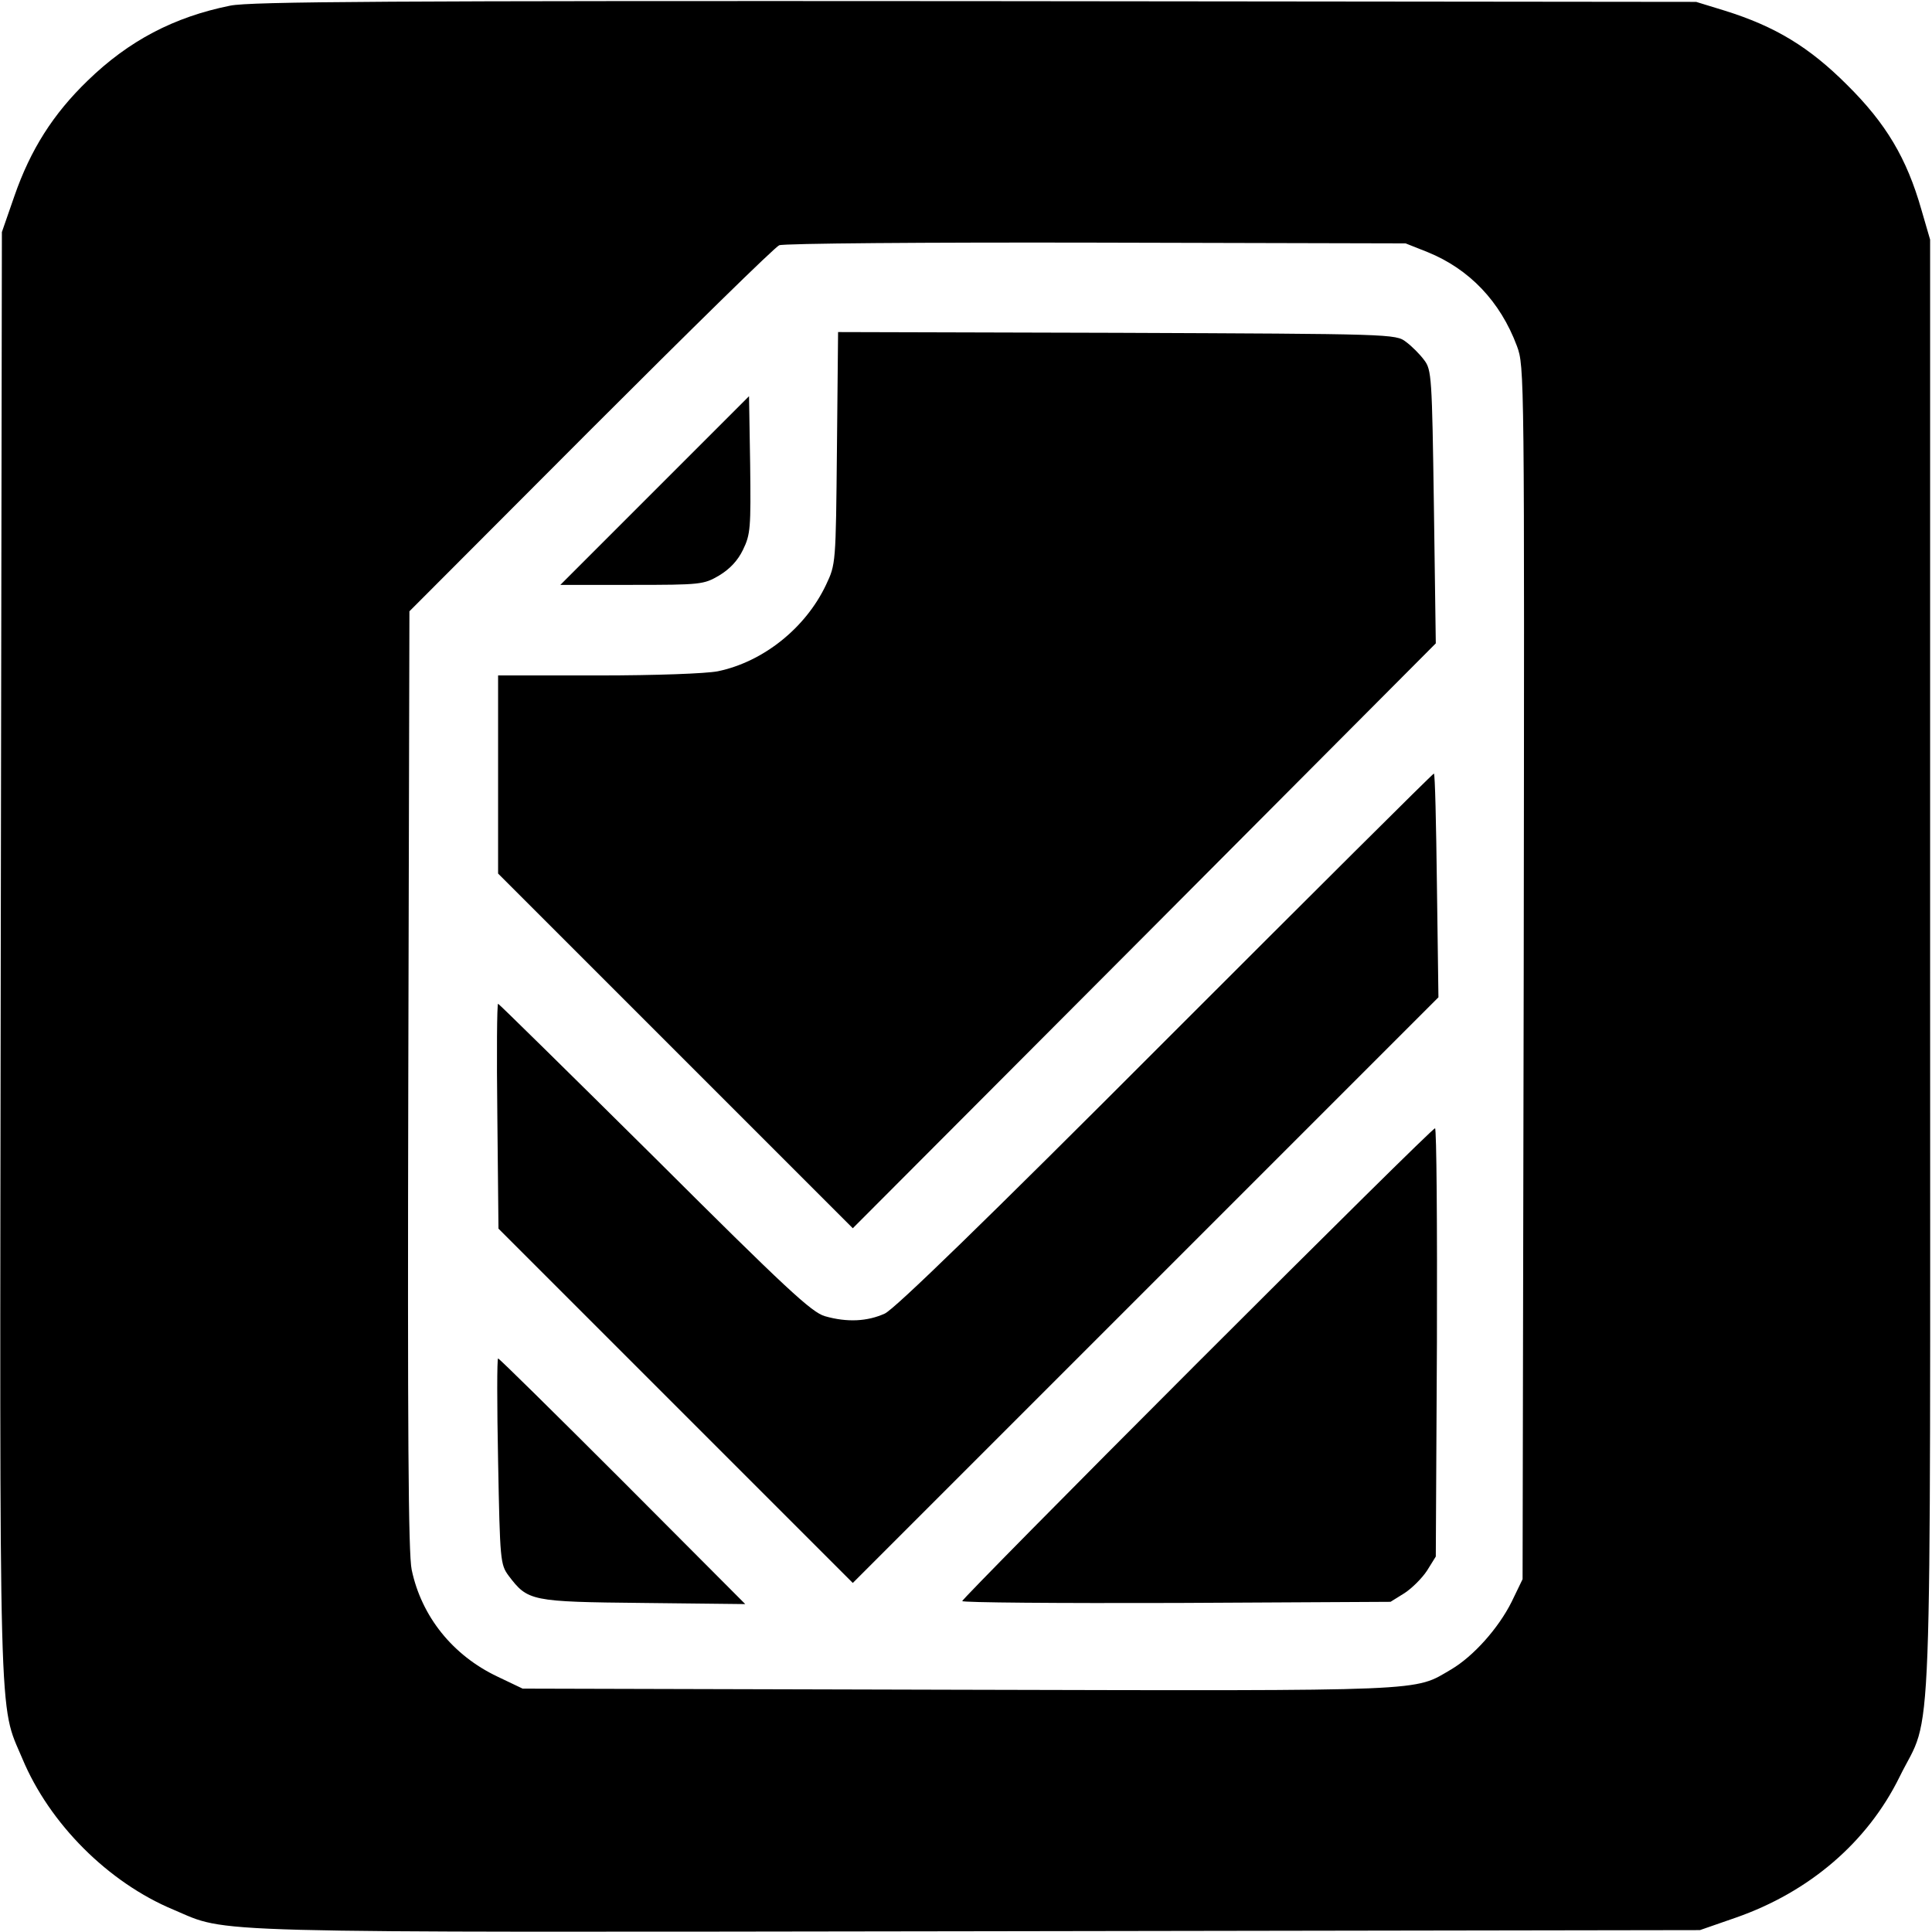 <?xml version="1.0" standalone="no"?>
<!DOCTYPE svg PUBLIC "-//W3C//DTD SVG 20010904//EN"
 "http://www.w3.org/TR/2001/REC-SVG-20010904/DTD/svg10.dtd">
<svg version="1.0" xmlns="http://www.w3.org/2000/svg"
 width="512pt" height="512pt" viewBox="0 0 512 512"
 preserveAspectRatio="xMidYMid meet">
<g transform="translate(0,512) scale(0.1,-0.1)"
fill="#000000" stroke="none">
<path d="M610 5105 c-149 -30 -269 -93 -378 -199 -91 -88 -151 -182 -194 -306
l-33 -95 -3 -1910 c-3 -2099 -6 -1986 57 -2135 72 -173 228 -329 401 -401 149
-63 36 -60 2135 -57 l1910 3 95 33 c195 68 349 200 434 373 89 181 81 -23 81
2149 l0 1925 -23 79 c-39 137 -94 229 -197 331 -100 100 -190 155 -325 197
l-75 23 -1910 2 c-1548 1 -1922 -1 -1975 -12z m3173 -653 c111 -45 193 -131
237 -249 20 -54 20 -68 18 -1661 l-3 -1607 -29 -60 c-35 -70 -101 -144 -160
-179 -101 -59 -45 -57 -1307 -54 l-1154 3 -67 32 c-118 56 -201 159 -227 283
-9 41 -11 373 -9 1297 l3 1243 480 481 c264 264 489 485 500 489 11 5 389 8
840 7 l820 -2 58 -23z"/>
<path d="M2218 3933 c-3 -308 -3 -308 -29 -363 -54 -114 -166 -204 -287 -229
-31 -6 -162 -11 -317 -11 l-265 0 0 -263 0 -262 470 -470 470 -470 773 775
772 775 -5 362 c-5 345 -6 363 -26 389 -11 15 -33 37 -48 48 -27 21 -38 21
-766 24 l-739 2 -3 -307z"/>
<path d="M1735 3820 l-250 -250 189 0 c184 0 191 1 232 25 28 17 49 39 63 68
20 41 21 58 19 226 l-3 181 -250 -250z"/>
<path d="M3090 2364 c-480 -481 -718 -712 -745 -725 -46 -21 -100 -24 -159 -7
-35 10 -103 73 -451 420 -226 224 -413 408 -415 408 -3 0 -4 -134 -2 -298 l3
-298 469 -469 470 -470 776 776 776 776 -4 296 c-2 163 -5 297 -8 297 -3 0
-322 -318 -710 -706z"/>
<path d="M3172 1507 c-342 -342 -622 -626 -622 -630 0 -4 255 -6 568 -5 l567
3 37 23 c20 13 47 40 60 60 l23 37 3 568 c1 312 -1 567 -5 567 -5 0 -288 -280
-631 -623z"/>
<path d="M1320 1248 c5 -265 6 -274 28 -304 51 -67 58 -69 357 -72 l270 -3
-325 326 c-179 179 -327 325 -330 325 -3 0 -3 -123 0 -272z"/>
</g>
</svg>
